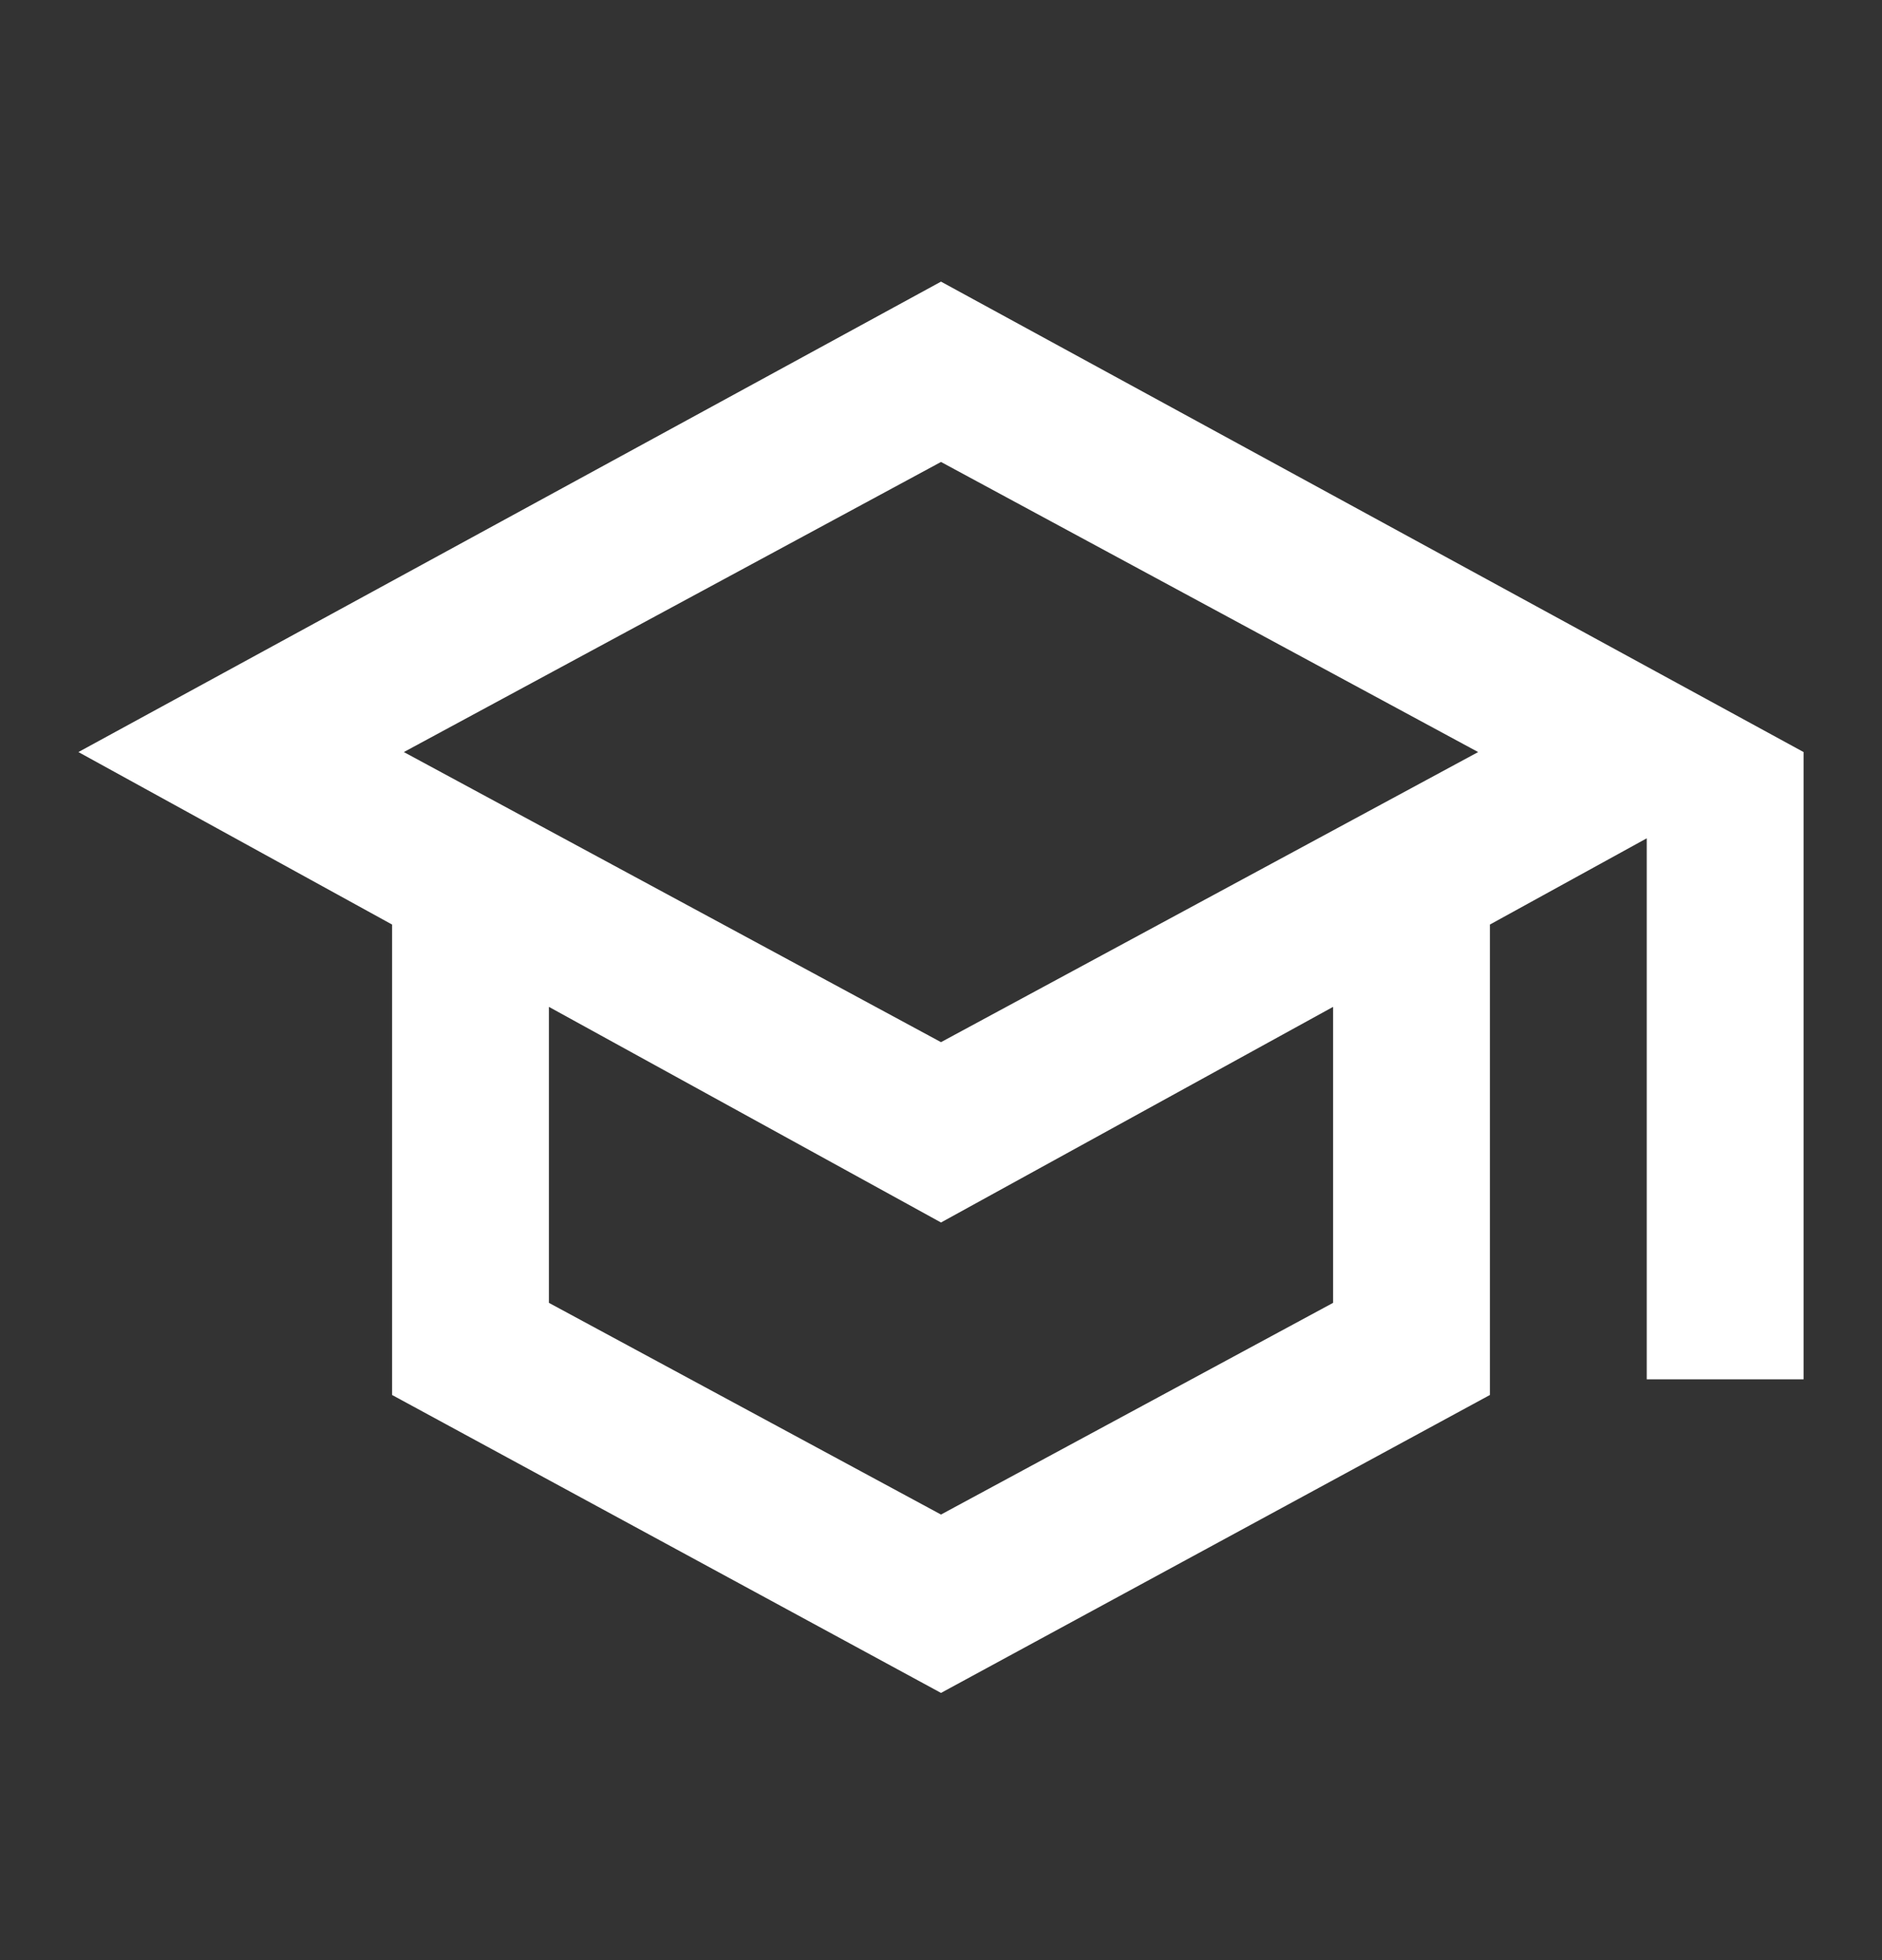 <svg width="24" height="25" viewBox="0 0 24 25" fill="none" xmlns="http://www.w3.org/2000/svg">
<rect x="0" y="0" width="24" height="25" fill="#333333" stroke="none"/>
<mask id="mask0_1485_35591" style="mask-type:alpha" maskUnits="userSpaceOnUse" x="0" y="0" width="24" height="25">
<rect y="0.592" width="24" height="24" fill="#D9D9D9"/>
</mask>
<g mask="url(#mask0_1485_35591)">
<path d="M12 21.592L5 17.792V11.792L1 9.592L12 3.592L23 9.592V17.592H21V10.692L19 11.792V17.792L12 21.592ZM12 13.292L18.85 9.592L12 5.892L5.15 9.592L12 13.292ZM12 19.317L17 16.617V12.842L12 15.592L7 12.842V16.617L12 19.317Z" fill="white"/>
</g>
</svg>
